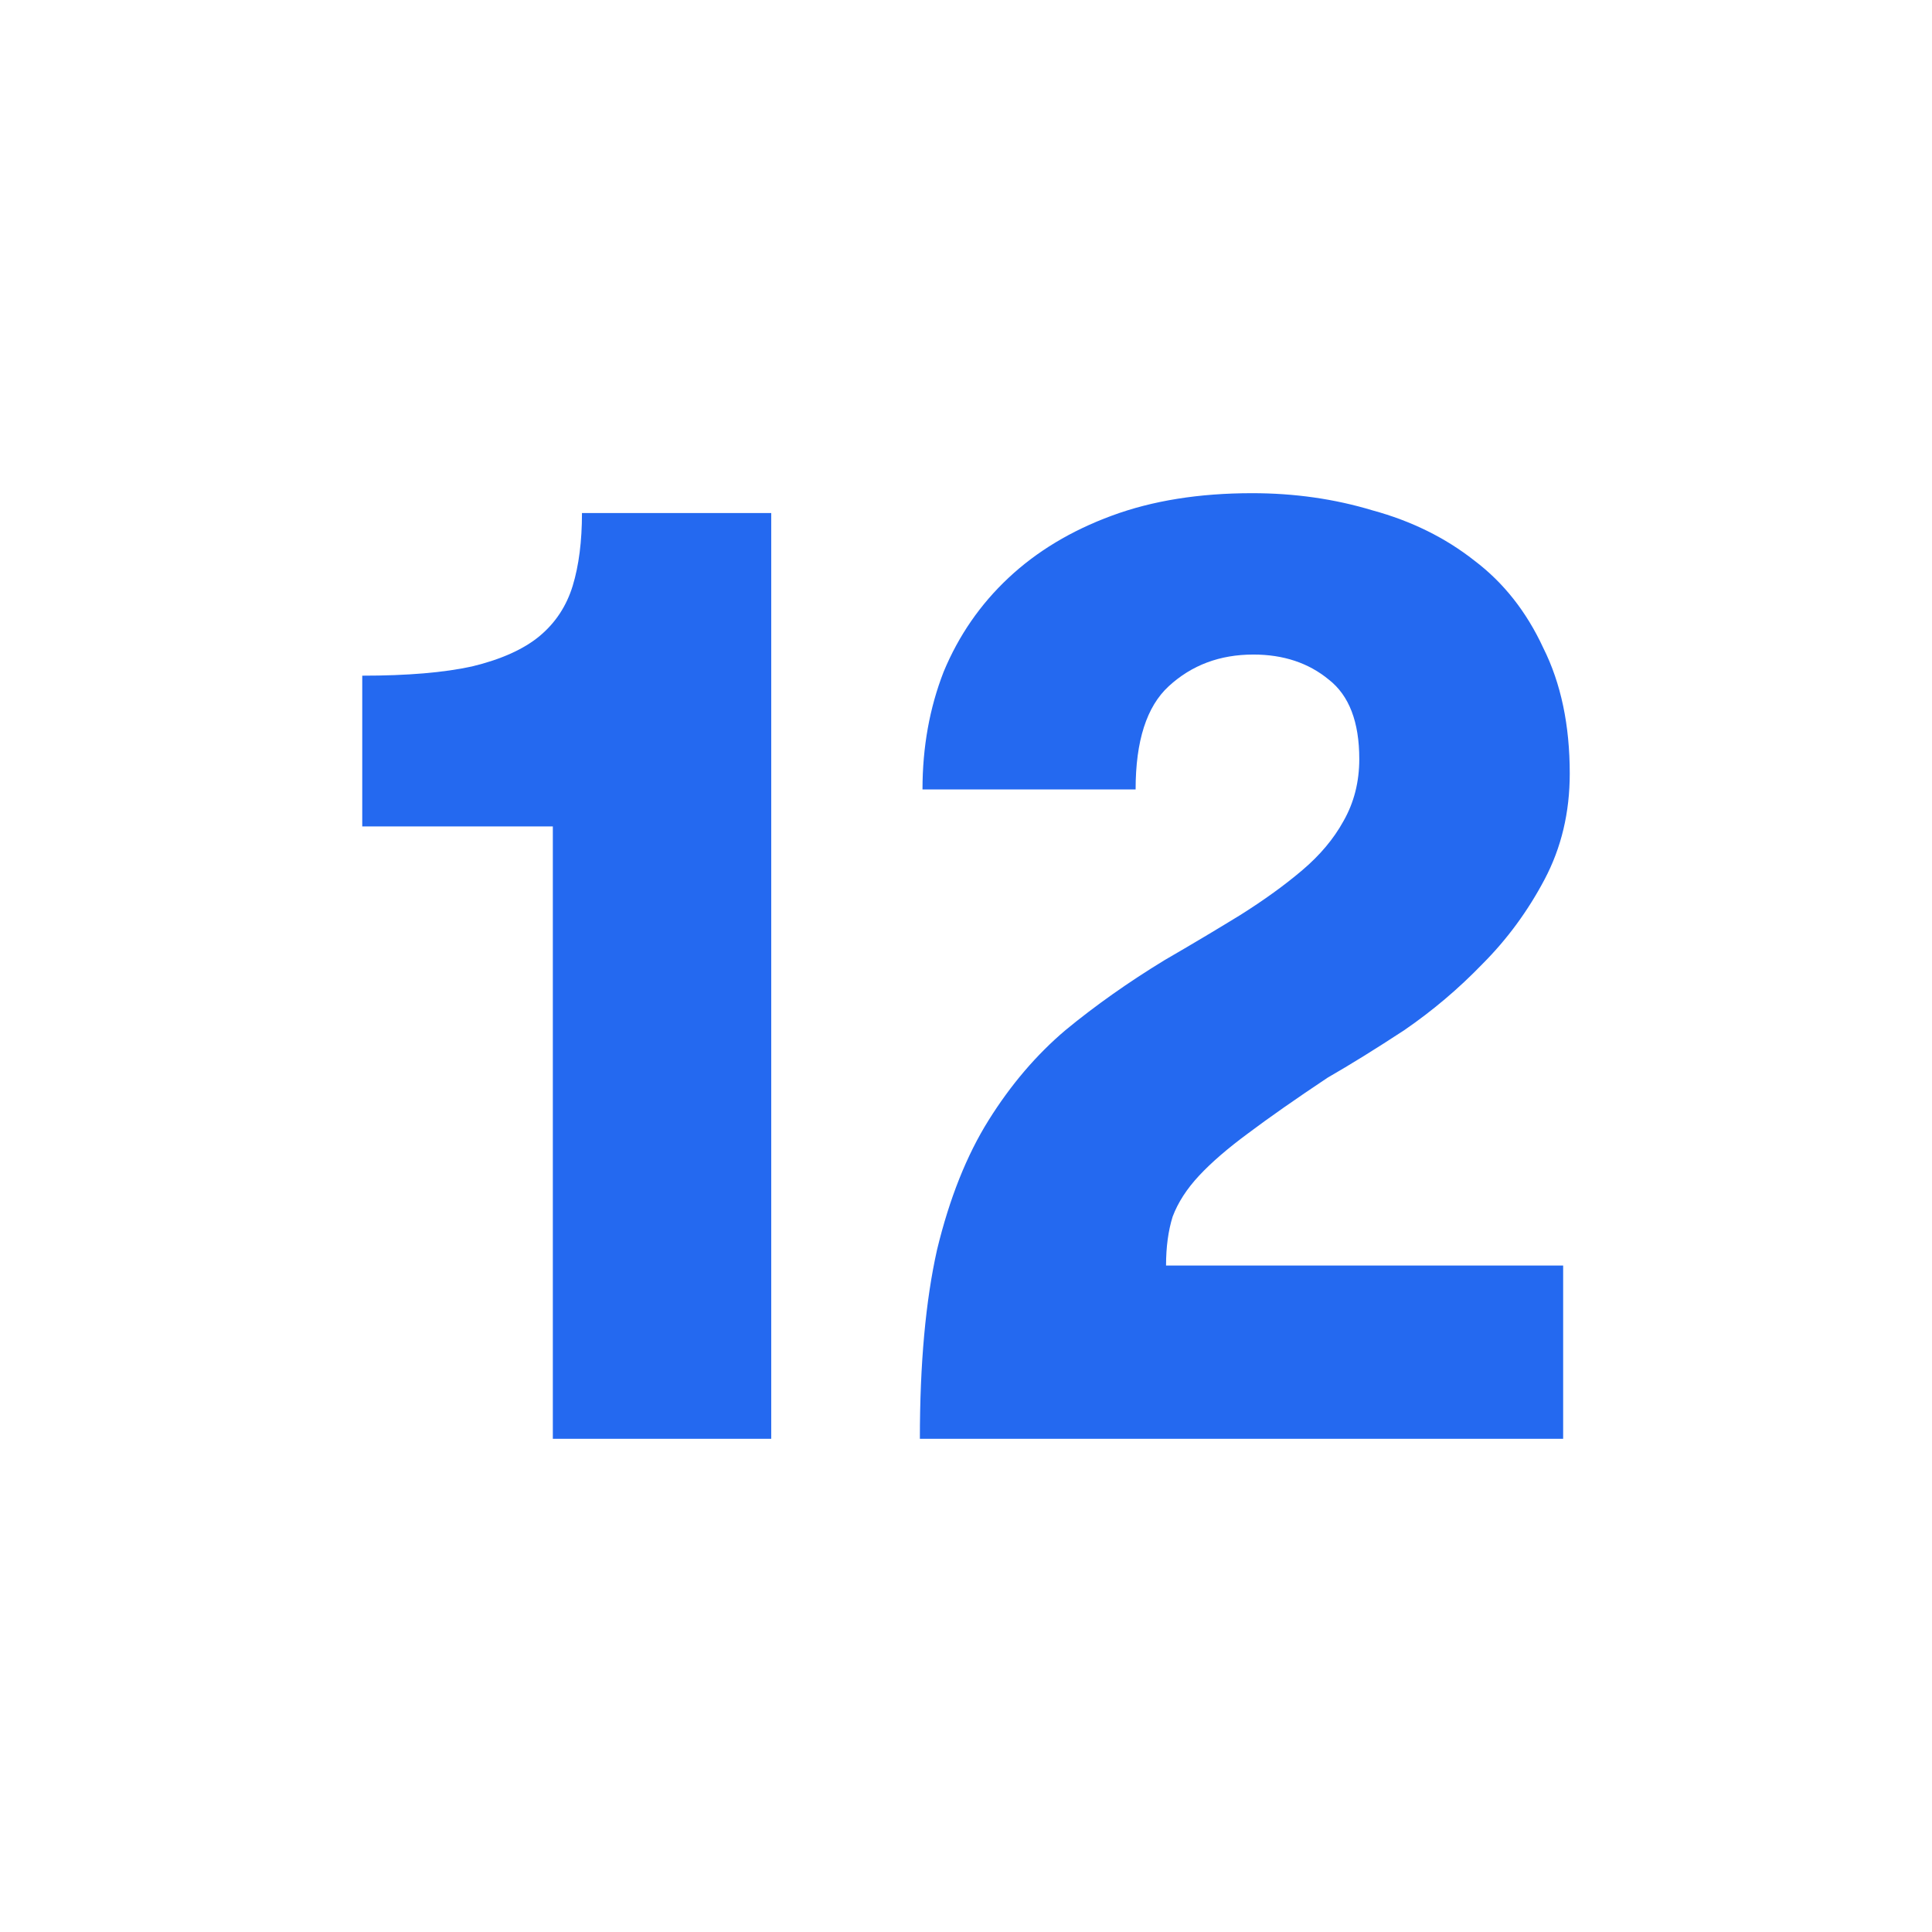<svg width="48" height="48" viewBox="0 0 48 48" fill="none" xmlns="http://www.w3.org/2000/svg">
  <path d="M9 16.787C10.118 16.787 11.028 16.711 11.729 16.557C12.453 16.382 13.012 16.13 13.407 15.802C13.801 15.473 14.075 15.057 14.229 14.553C14.382 14.049 14.459 13.447 14.459 12.746H19.161V35.747H13.735V20.533H9V16.787Z" fill="#2469F0"/>
  <path d="M22.854 35.747C22.854 33.885 22.996 32.319 23.281 31.048C23.588 29.778 24.015 28.704 24.564 27.828C25.112 26.952 25.747 26.207 26.471 25.594C27.216 24.98 28.038 24.4 28.937 23.852C29.617 23.458 30.242 23.085 30.812 22.735C31.404 22.363 31.919 21.99 32.357 21.618C32.796 21.245 33.136 20.84 33.377 20.402C33.64 19.942 33.771 19.427 33.771 18.858C33.771 17.938 33.519 17.28 33.015 16.886C32.511 16.47 31.886 16.262 31.14 16.262C30.307 16.262 29.606 16.525 29.036 17.05C28.488 17.554 28.214 18.409 28.214 19.613H22.919C22.919 18.562 23.095 17.587 23.445 16.689C23.818 15.791 24.355 15.013 25.057 14.356C25.758 13.699 26.613 13.184 27.622 12.812C28.63 12.439 29.792 12.253 31.108 12.253C32.16 12.253 33.157 12.395 34.1 12.68C35.065 12.943 35.909 13.359 36.632 13.929C37.356 14.476 37.926 15.199 38.342 16.097C38.781 16.974 39 18.014 39 19.219C39 20.183 38.792 21.059 38.375 21.848C37.959 22.636 37.443 23.337 36.83 23.951C36.238 24.564 35.591 25.112 34.889 25.594C34.188 26.054 33.552 26.448 32.982 26.776C32.193 27.302 31.535 27.762 31.009 28.157C30.505 28.529 30.099 28.879 29.792 29.208C29.485 29.537 29.266 29.876 29.134 30.227C29.025 30.577 28.97 30.982 28.97 31.442H38.836V35.747H22.854Z" fill="#2469F0"/>
</svg>

